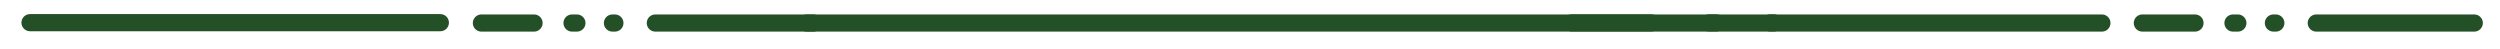 <svg xmlns="http://www.w3.org/2000/svg" xmlns:xlink="http://www.w3.org/1999/xlink" id="Layer_1" x="0px" y="0px" viewBox="0 0 2041 40" style="enable-background:new 0 0 2041 40;" xml:space="preserve"><style type="text/css">	.st0{fill:none;stroke:#245027;stroke-width:14;stroke-linecap:round;stroke-miterlimit:10;}</style><g>	<g>		<line class="st0" x1="24.5" y1="18.5" x2="359.5" y2="18.5"></line>	</g>	<line class="st0" x1="393" y1="18.8" x2="436" y2="18.8"></line>	<line class="st0" x1="467" y1="18.8" x2="471" y2="18.8"></line>	<line class="st0" x1="500" y1="18.8" x2="502" y2="18.8"></line>	<line class="st0" x1="535" y1="18.8" x2="664" y2="18.8"></line></g><g>	<g>		<line class="st0" x1="658.6" y1="18.8" x2="1716" y2="18.8"></line>	</g>	<line class="st0" x1="1283.1" y1="18.7" x2="1348.2" y2="18.7"></line>	<line class="st0" x1="1395.2" y1="18.7" x2="1401.2" y2="18.7"></line>	<line class="st0" x1="1445.1" y1="18.7" x2="1448.2" y2="18.7"></line></g><g>	<line class="st0" x1="1749" y1="18.8" x2="1792" y2="18.8"></line>	<line class="st0" x1="1823" y1="18.8" x2="1827" y2="18.8"></line>	<line class="st0" x1="1856" y1="18.8" x2="1858" y2="18.8"></line>	<line class="st0" x1="1891" y1="18.8" x2="2020" y2="18.8"></line></g></svg>